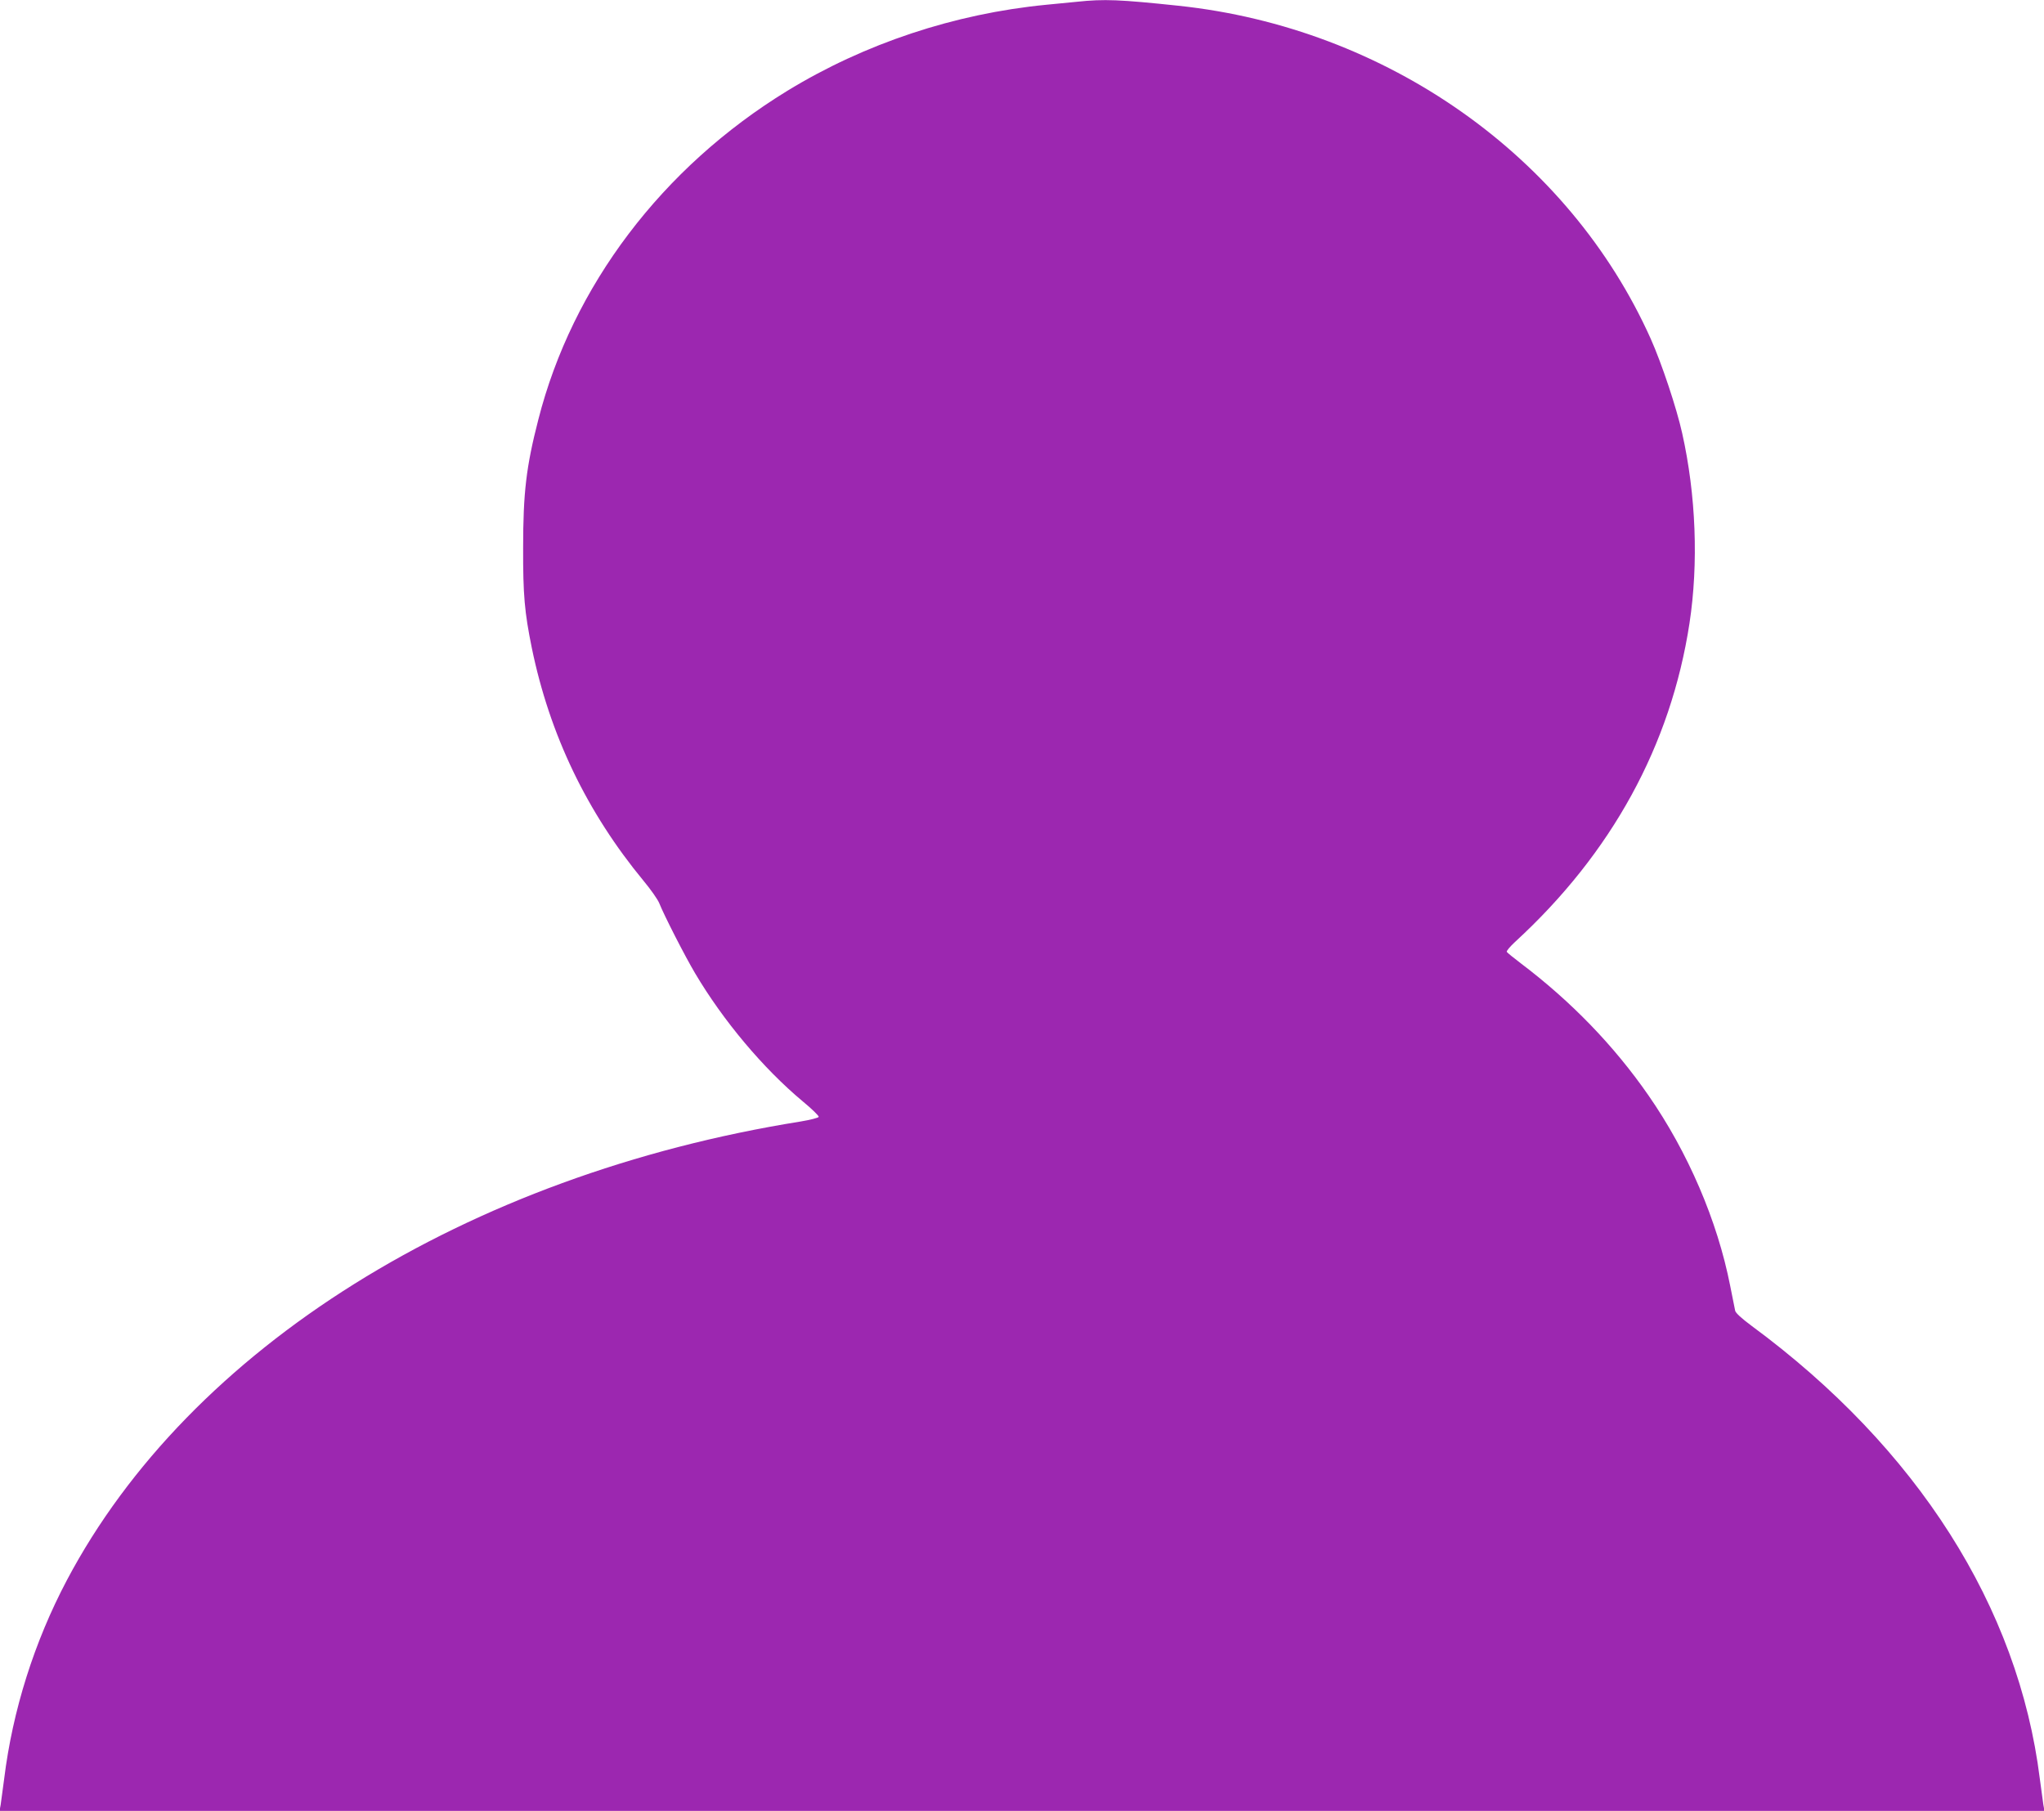<?xml version="1.0" standalone="no"?>
<!DOCTYPE svg PUBLIC "-//W3C//DTD SVG 20010904//EN"
 "http://www.w3.org/TR/2001/REC-SVG-20010904/DTD/svg10.dtd">
<svg version="1.0" xmlns="http://www.w3.org/2000/svg"
 width="1280pt" height="1134pt" viewBox="0 0 1280 1134"
 preserveAspectRatio="xMidYMid meet">
<g transform="translate(0,1134) scale(0.1,-0.1)"
fill="#9c27b0" stroke="none">
<path d="M6745 11329 c-44 -4 -132 -13 -195 -19 -573 -56 -1136 -243 -1620
-539 -784 -480 -1346 -1223 -1559 -2059 -76 -295 -95 -459 -95 -802 -1 -296 9
-404 54 -626 112 -545 345 -1030 701 -1461 45 -54 88 -116 97 -138 32 -80 161
-332 225 -440 176 -297 425 -594 674 -802 57 -47 102 -91 100 -97 -2 -6 -53
-19 -113 -29 -2093 -335 -3826 -1418 -4595 -2872 -204 -386 -340 -815 -393
-1245 -9 -69 -19 -142 -22 -163 l-7 -37 6403 0 6403 0 -7 38 c-3 20 -13 93
-22 162 -134 1077 -768 2073 -1806 2838 -62 46 -99 80 -102 94 -3 13 -16 82
-31 155 -80 408 -264 837 -513 1195 -216 311 -483 587 -799 826 -45 34 -84 66
-87 71 -4 5 20 33 51 62 606 556 976 1232 1093 1996 57 375 41 803 -46 1191
-34 154 -128 437 -197 591 -512 1142 -1654 1947 -2957 2085 -369 39 -465 43
-635 25z"/>
</g>
</svg>
